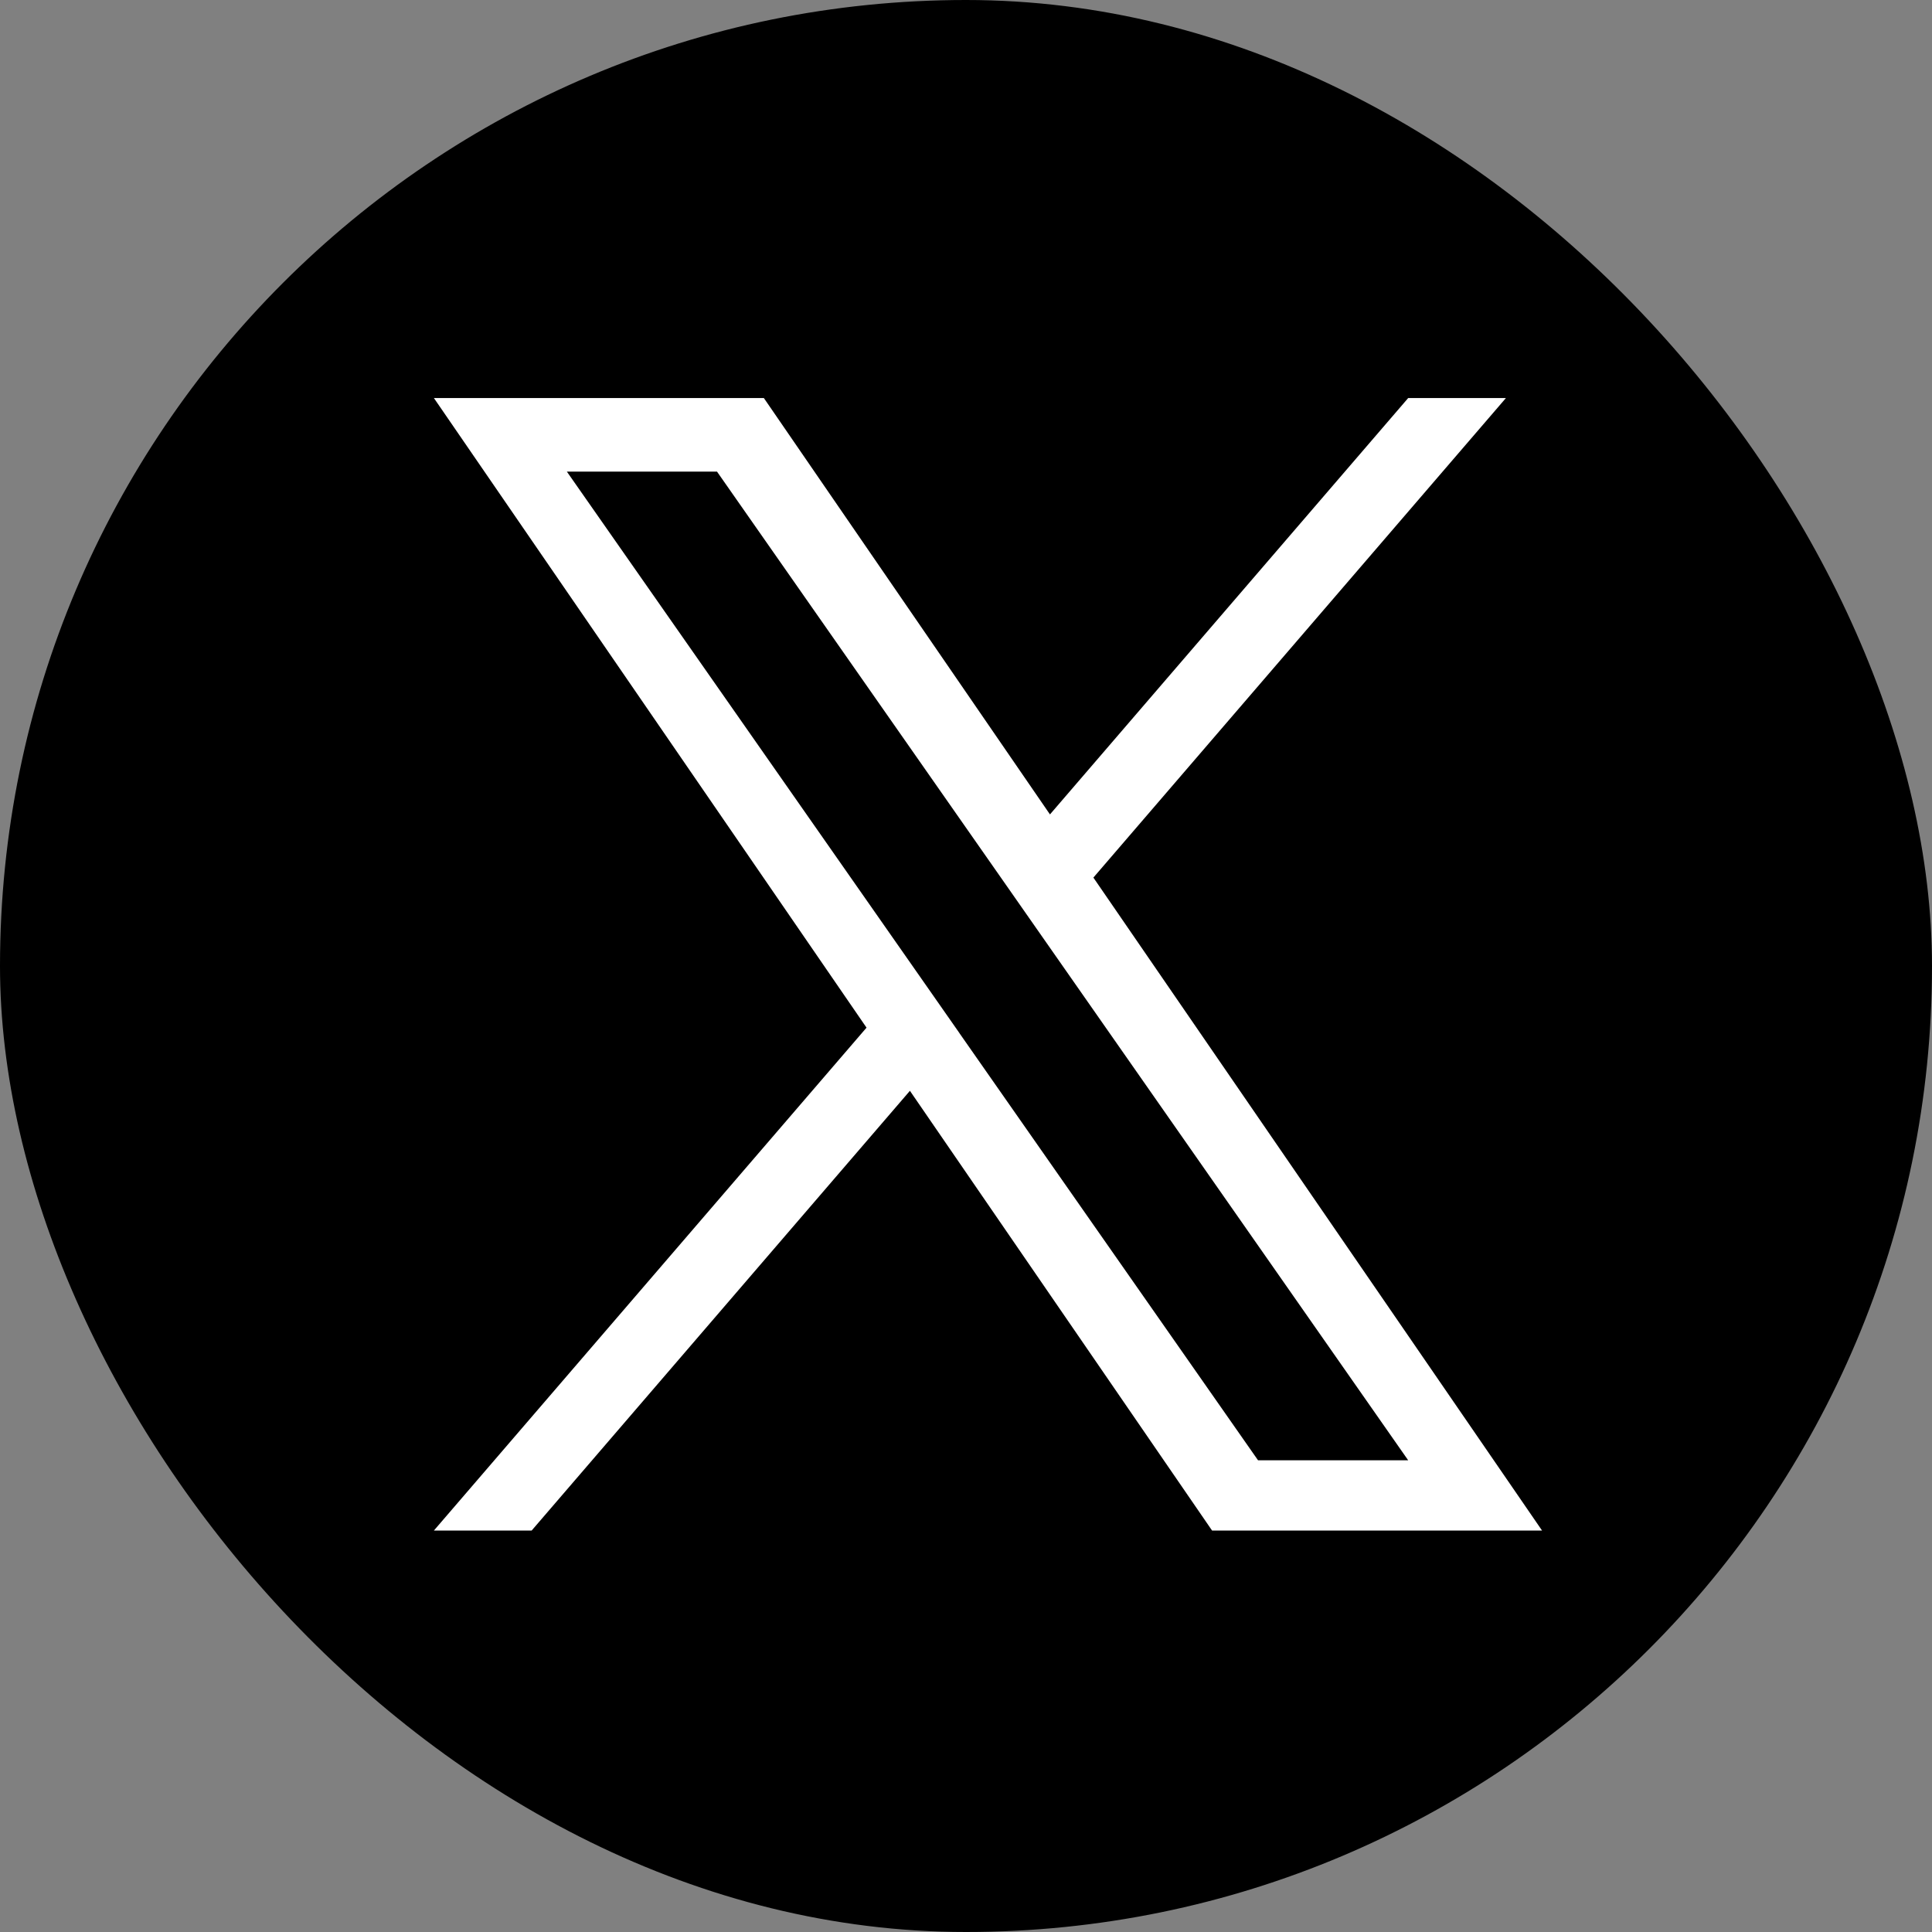 <svg xmlns="http://www.w3.org/2000/svg" width="70" height="70" viewBox="0 0 70 70">
  <rect x="0" y="0" width="70" height="70" fill="#808080" stroke="none"/>
  <g id="logo_sircle_x" transform="translate(0.349)">
    <rect id="長方形_3002" data-name="長方形 3002" width="70" height="70" rx="35" transform="translate(-0.349 0)"/>
    <path id="logo" d="M23.895,17.374,38.841,0H35.3L22.321,15.086,11.955,0H0L15.675,22.812,0,41.032H3.542L17.247,25.1,28.194,41.032H40.15L23.894,17.374Zm-4.851,5.639-1.588-2.272L4.818,2.666h5.44l10.2,14.587,1.588,2.272L35.3,38.487h-5.44L19.043,23.014Z" transform="translate(15.372 14.422)" fill="#fff"/>
  </g>
</svg>
